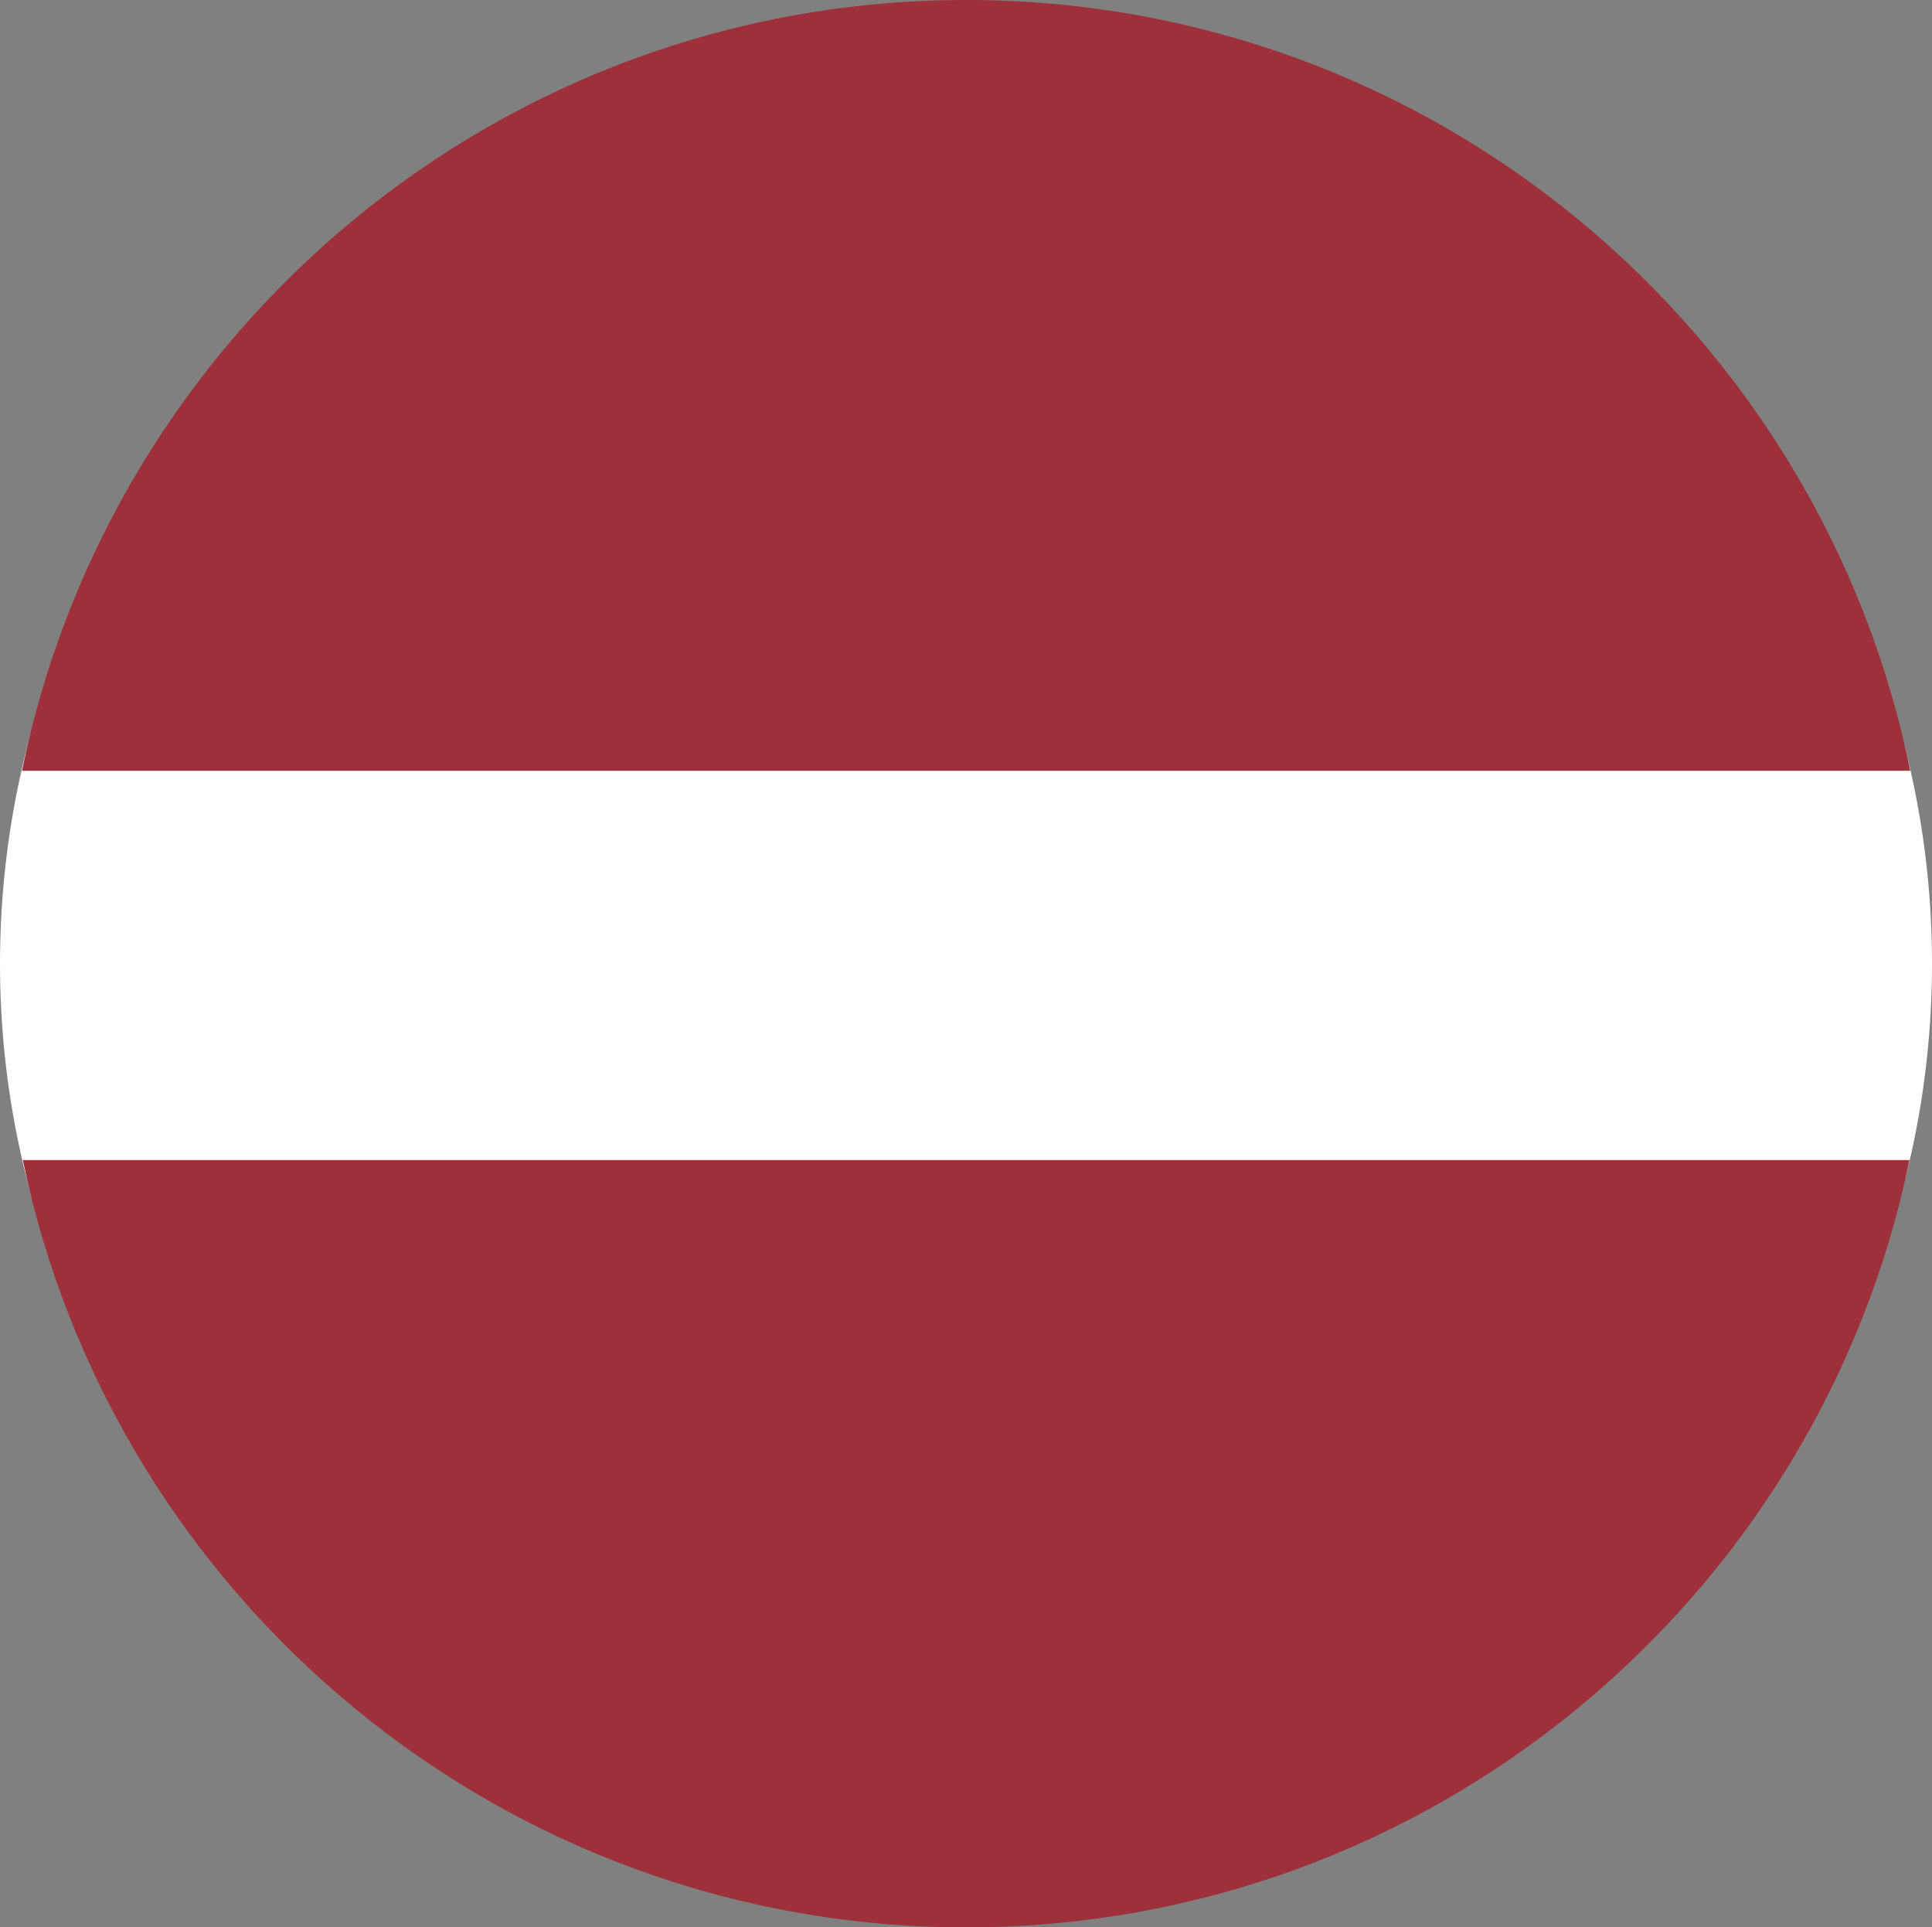 <?xml version="1.0" encoding="UTF-8"?>
<svg id="Layer_1" data-name="Layer 1" xmlns="http://www.w3.org/2000/svg" viewBox="0 0 72.81 72.61">
  <rect x="0" y="0" width="72.81" height="72.61" fill="#808080" stroke="none"/>
  <defs>
    <style>
      .cls-1 {
        fill: #fff;
      }

      .cls-1, .cls-2 {
        stroke-width: 0px;
      }

      .cls-2 {
        fill: #9e3039;
      }
    </style>
  </defs>
  <path class="cls-1" d="m36.41,1.75c10.05,0,19.16,3.87,25.74,10.12,6.59,6.25,10.66,14.9,10.66,24.44s-4.08,18.18-10.66,24.44c-6.59,6.25-15.69,10.12-25.74,10.12s-19.16-3.87-25.74-10.12C4.08,54.49,0,45.85,0,36.31S4.08,18.12,10.66,11.87C17.25,5.62,26.35,1.75,36.41,1.75Z"/>
  <path class="cls-2" d="m.83,29.04h71.16C68.62,12.47,53.97,0,36.41,0S4.2,12.47.83,29.04h0Zm71.13,14.68c-3.42,16.5-18.04,28.9-35.55,28.9S4.28,60.21.86,43.71h71.1Z"/>
</svg>